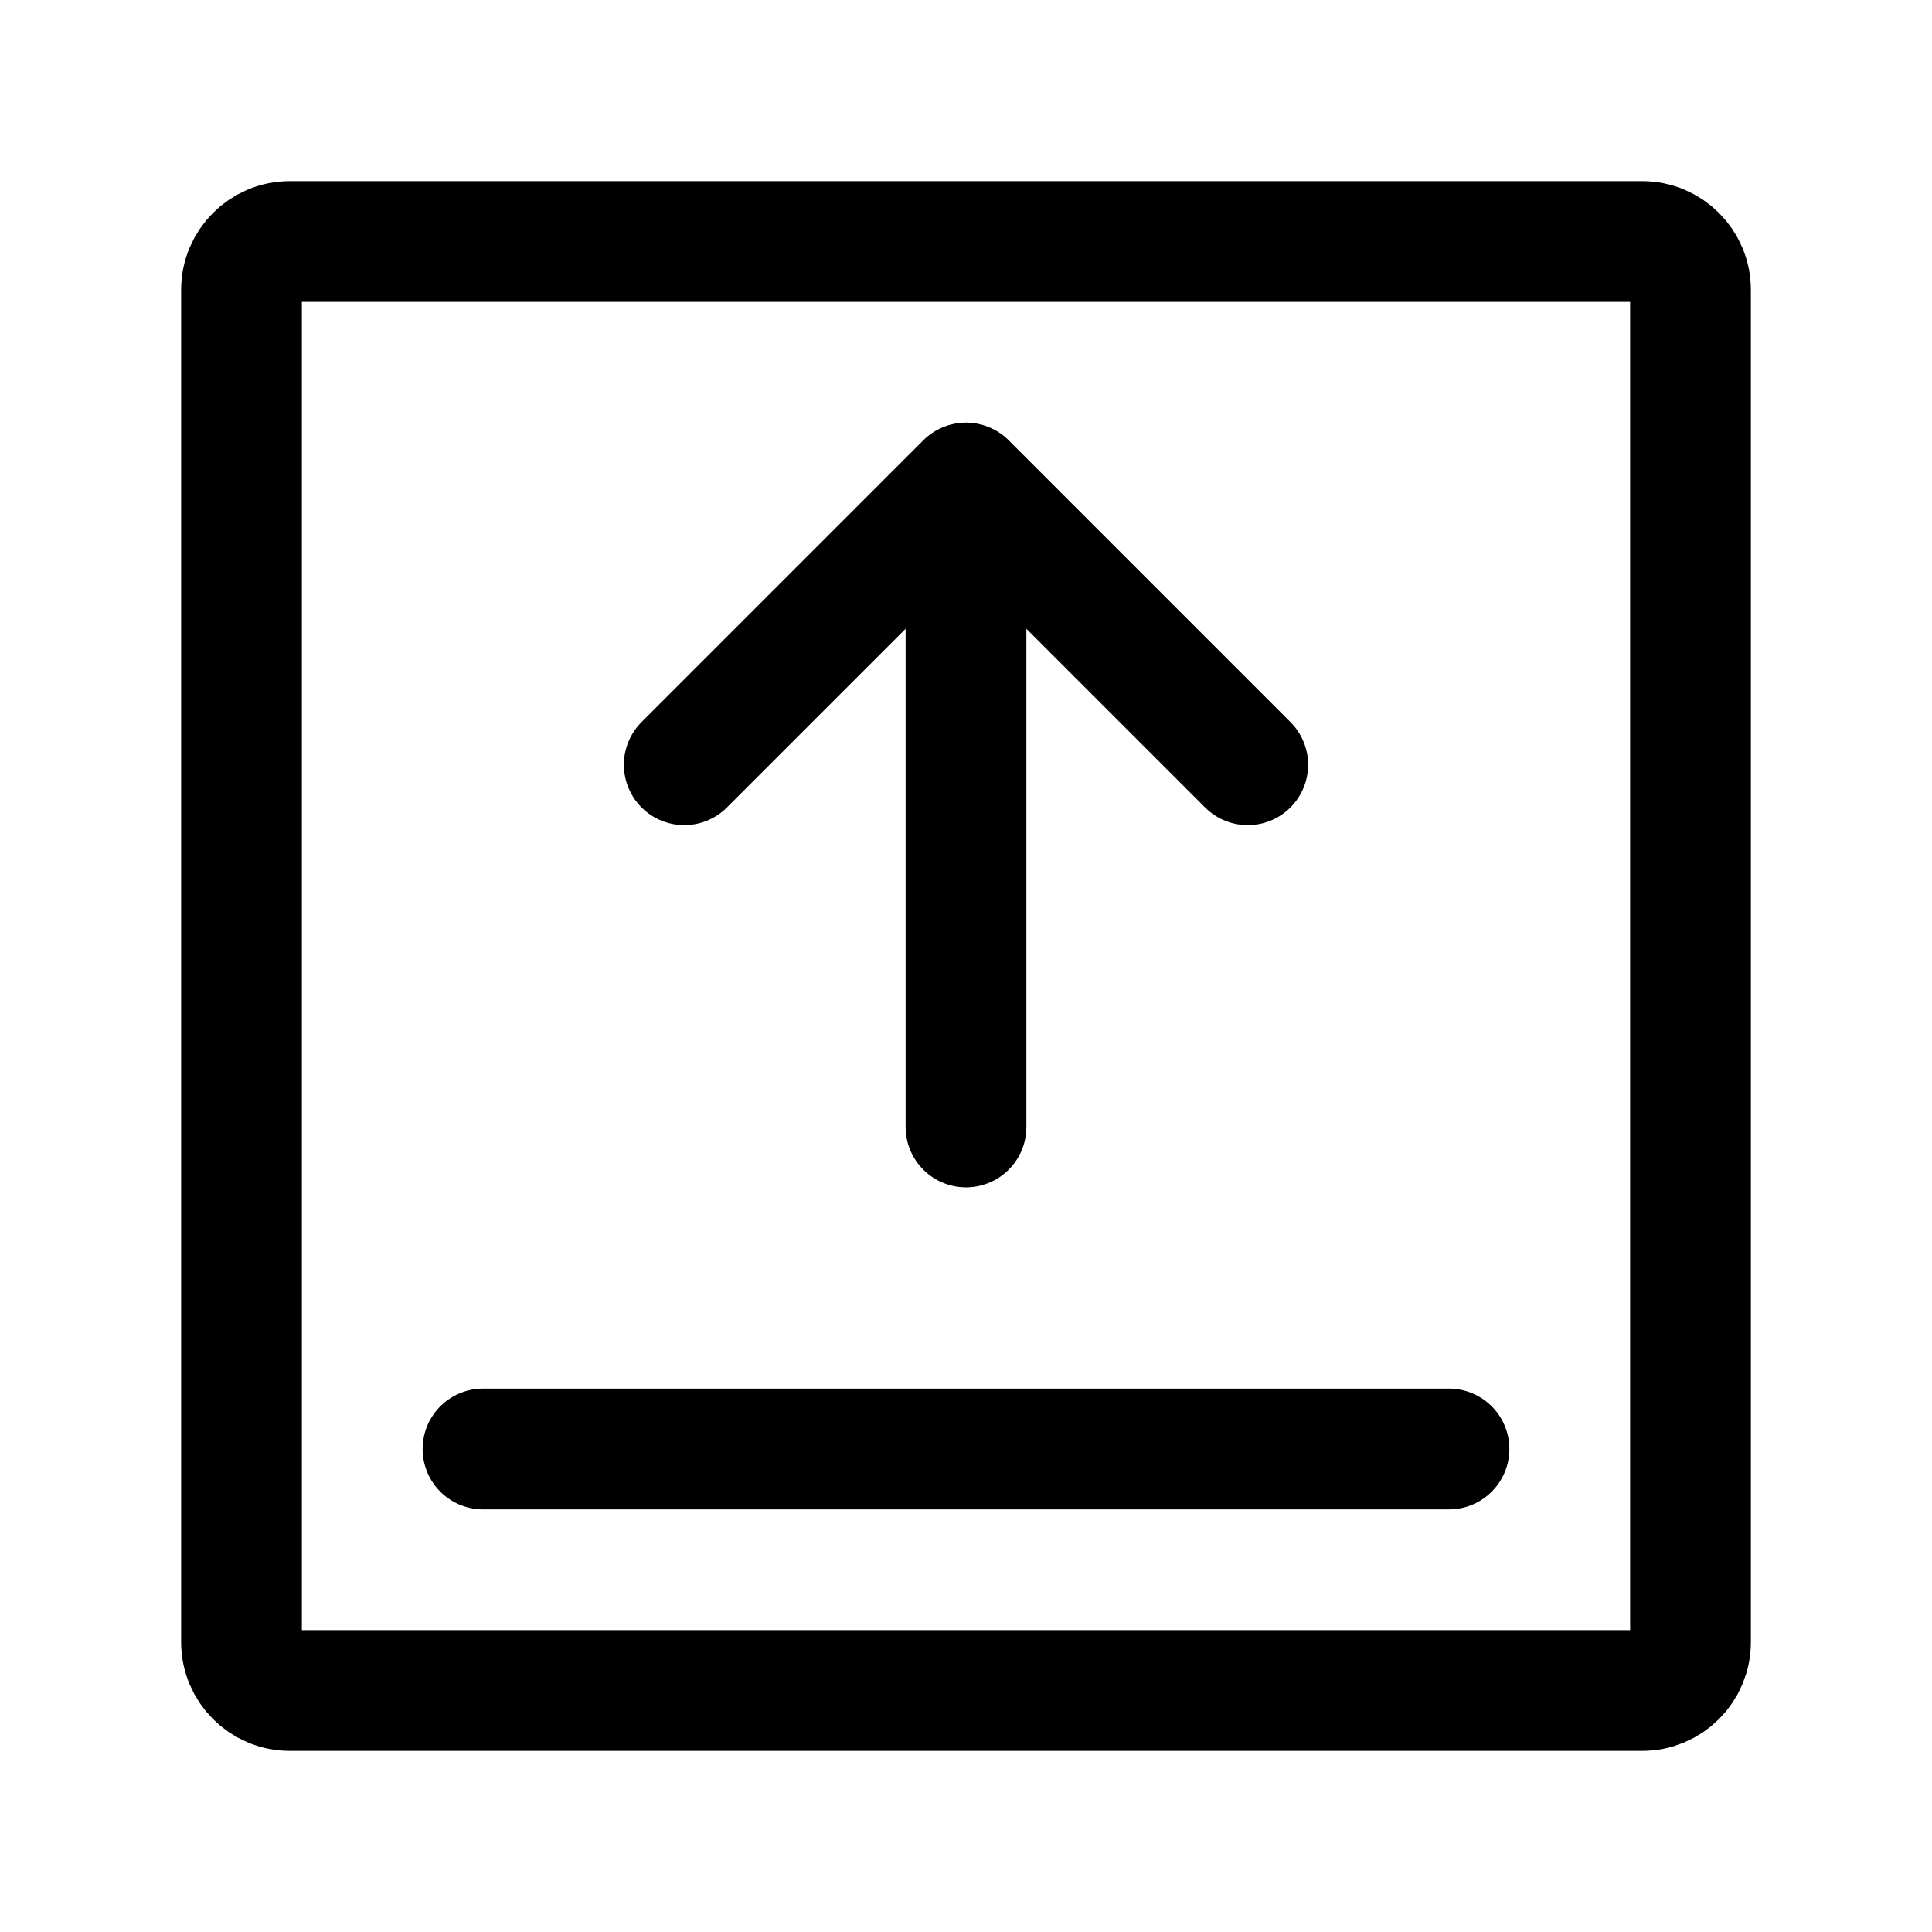 <svg width="24" height="24" stroke-width="1.5" viewBox="0 0 24 24" fill="none" xmlns="http://www.w3.org/2000/svg">
<path d="M3 20.4V3.6C3 3.269 3.269 3 3.6 3H20.4C20.731 3 21 3.269 21 3.6V20.4C21 20.731 20.731 21 20.4 21H3.6C3.269 21 3 20.731 3 20.4Z" stroke="currentColor" stroke-width="1.5"/>
<path d="M6 18L18 18" stroke="currentColor" stroke-linecap="round" stroke-linejoin="round"/>
<path d="M12 14V6M12 6L15.5 9.5M12 6L8.5 9.5" stroke="currentColor" stroke-linecap="round" stroke-linejoin="round"/>
</svg>
